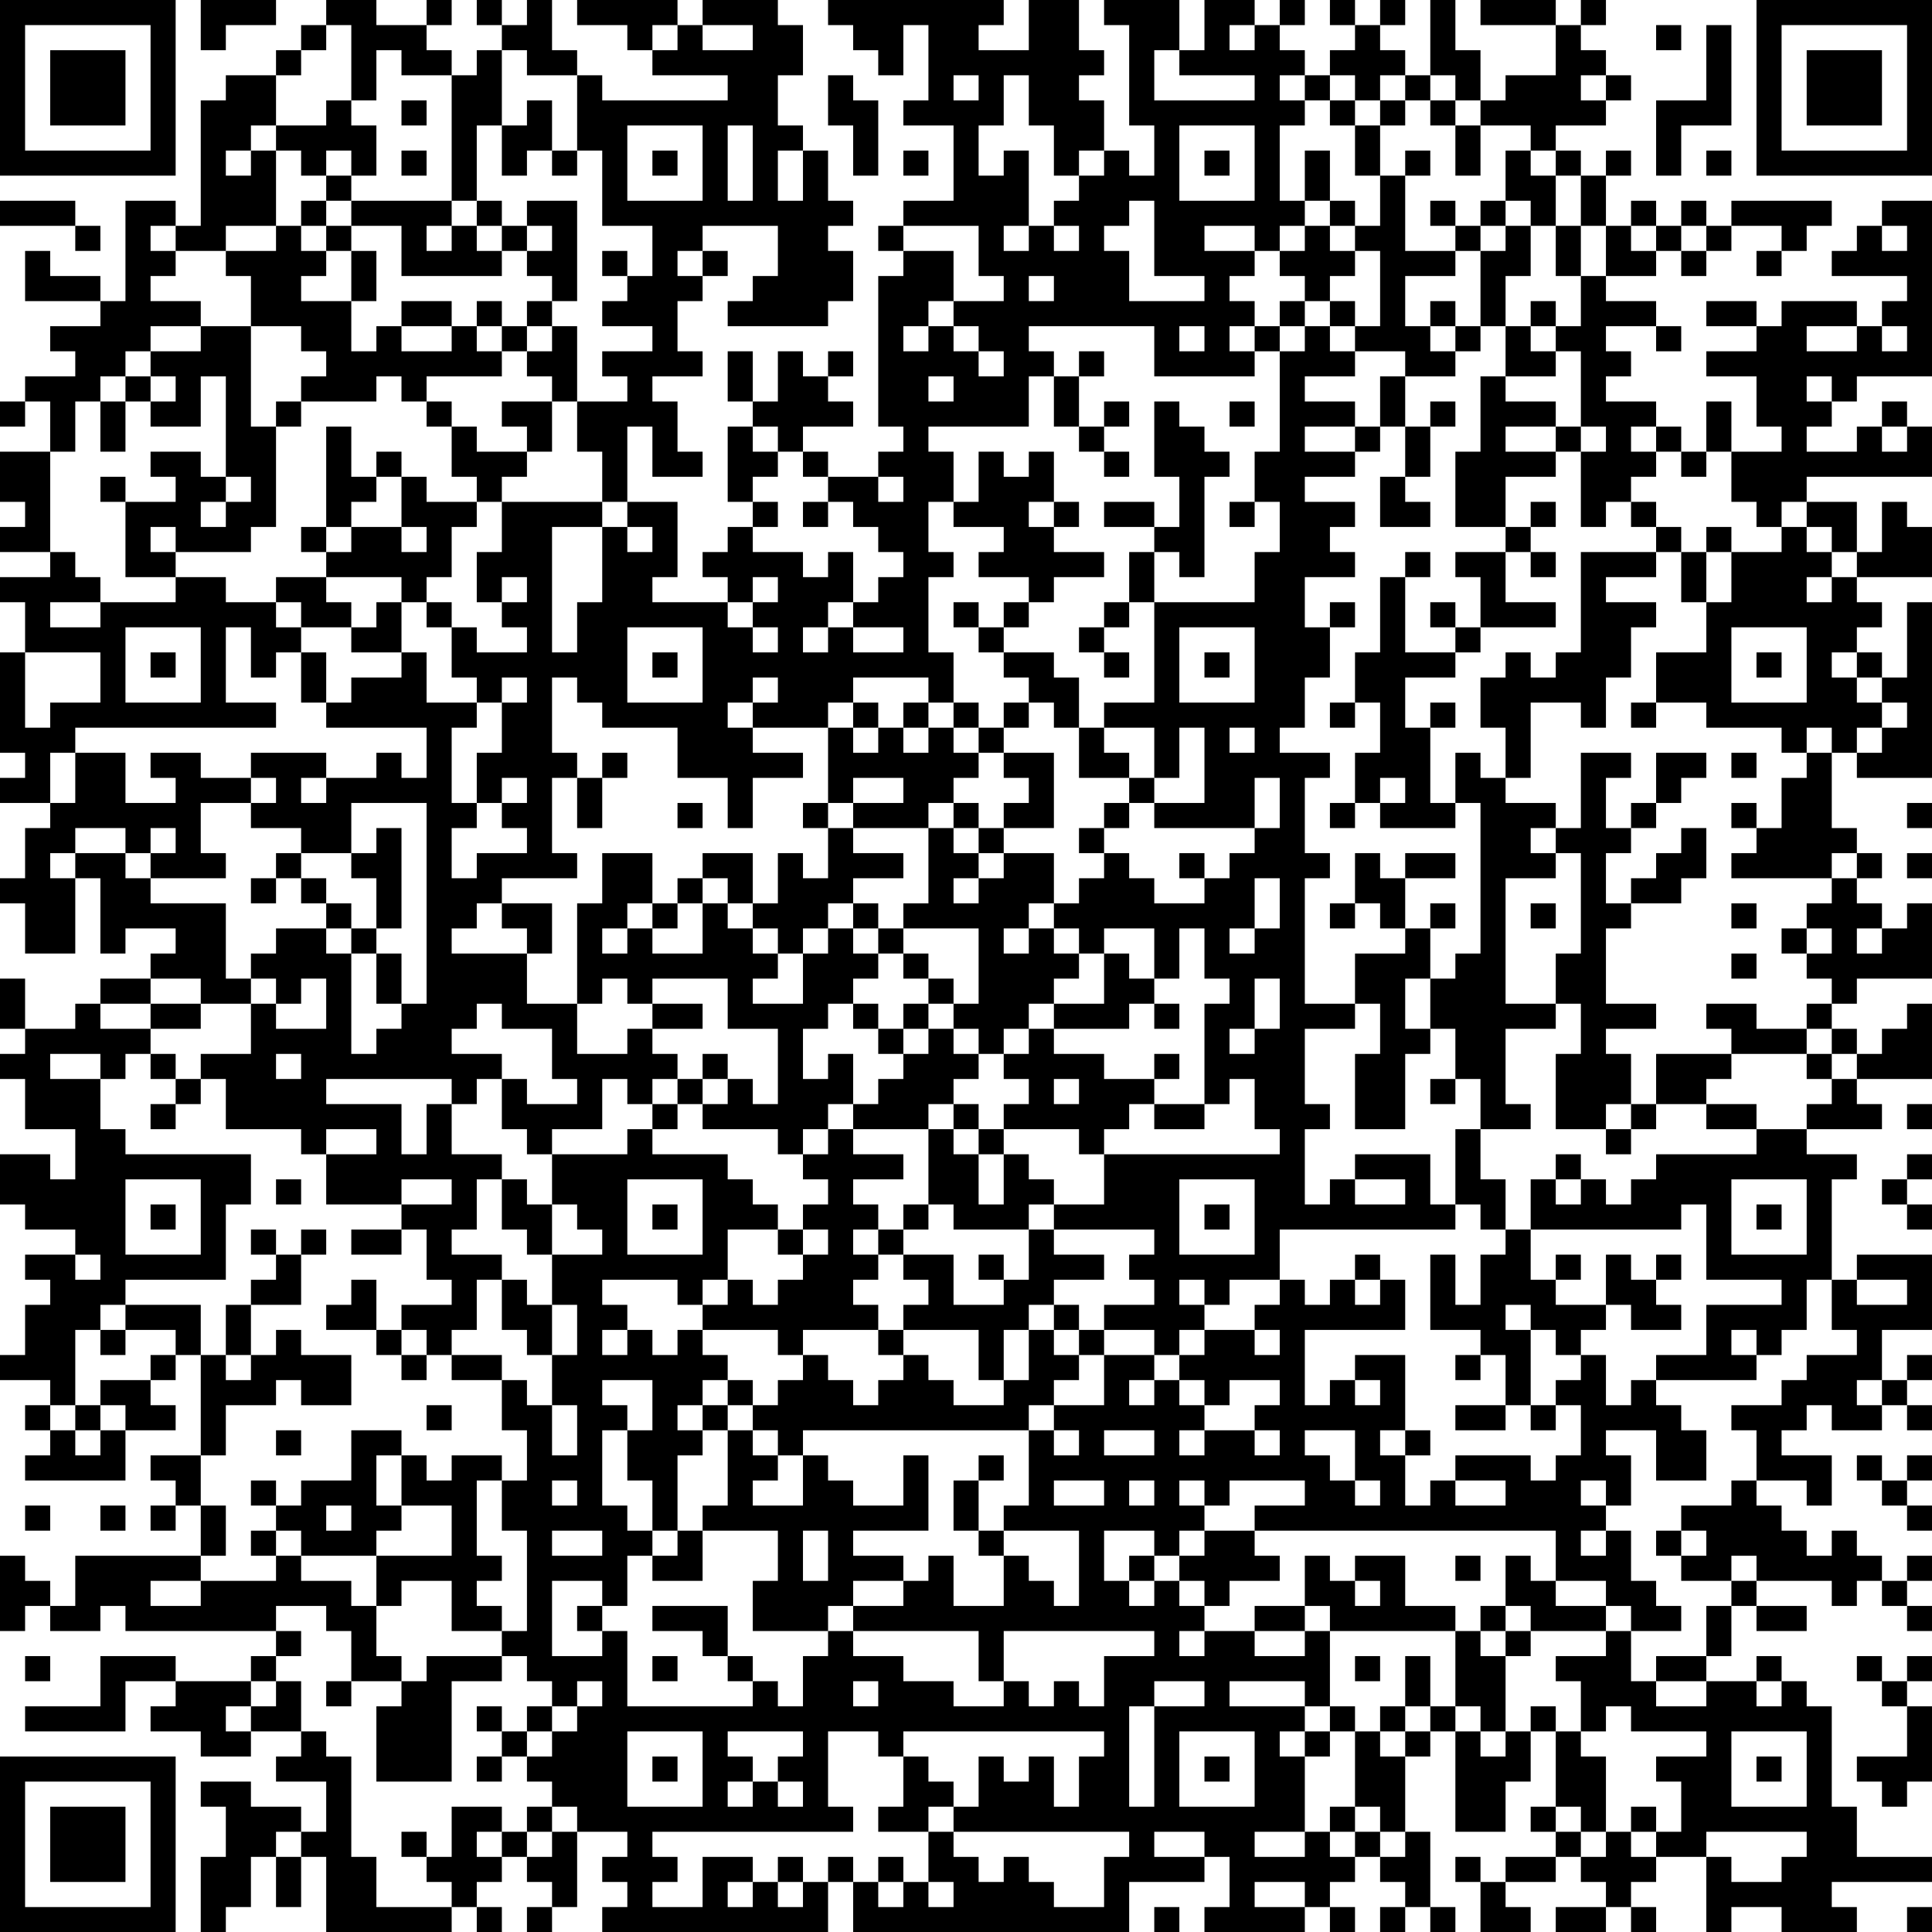 <?xml version="1.0" encoding="UTF-8"?>
<svg xmlns="http://www.w3.org/2000/svg" version="1.1" width="250" height="250" viewBox="0 0 250 250"><rect x="0" y="0" width="250" height="250" fill="#ffffff"/><g transform="scale(3.247)"><g transform="translate(0,0)"><path fill-rule="evenodd" d="M8 0L8 2L9 2L9 1L11 1L11 0ZM13 0L13 1L12 1L12 2L11 2L11 3L9 3L9 4L8 4L8 9L7 9L7 8L5 8L5 12L4 12L4 11L2 11L2 10L1 10L1 12L4 12L4 13L2 13L2 14L3 14L3 15L1 15L1 16L0 16L0 17L1 17L1 16L2 16L2 18L0 18L0 20L1 20L1 21L0 21L0 22L2 22L2 23L0 23L0 24L1 24L1 26L0 26L0 30L1 30L1 31L0 31L0 32L2 32L2 33L1 33L1 35L0 35L0 36L1 36L1 38L3 38L3 35L4 35L4 38L5 38L5 37L7 37L7 38L6 38L6 39L4 39L4 40L3 40L3 41L1 41L1 39L0 39L0 41L1 41L1 42L0 42L0 43L1 43L1 45L3 45L3 47L2 47L2 46L0 46L0 48L1 48L1 49L3 49L3 50L1 50L1 51L2 51L2 52L1 52L1 54L0 54L0 55L2 55L2 56L1 56L1 57L2 57L2 58L1 58L1 59L5 59L5 57L7 57L7 56L6 56L6 55L7 55L7 54L8 54L8 58L6 58L6 59L7 59L7 60L6 60L6 61L7 61L7 60L8 60L8 62L3 62L3 64L2 64L2 63L1 63L1 62L0 62L0 65L1 65L1 64L2 64L2 65L4 65L4 64L5 64L5 65L11 65L11 66L10 66L10 67L7 67L7 66L4 66L4 68L1 68L1 69L5 69L5 67L7 67L7 68L6 68L6 69L8 69L8 70L10 70L10 69L12 69L12 70L11 70L11 71L13 71L13 73L12 73L12 72L10 72L10 71L8 71L8 72L9 72L9 74L8 74L8 77L9 77L9 76L10 76L10 74L11 74L11 76L12 76L12 74L13 74L13 77L18 77L18 76L19 76L19 77L20 77L20 76L19 76L19 75L20 75L20 74L21 74L21 75L22 75L22 76L21 76L21 77L22 77L22 76L23 76L23 73L25 73L25 74L24 74L24 75L25 75L25 76L24 76L24 77L33 77L33 75L34 75L34 77L45 77L45 75L48 75L48 74L49 74L49 76L48 76L48 77L52 77L52 76L53 76L53 77L54 77L54 76L53 76L53 75L54 75L54 74L55 74L55 75L56 75L56 76L55 76L55 77L56 77L56 76L57 76L57 77L58 77L58 76L57 76L57 73L56 73L56 70L57 70L57 69L58 69L58 73L60 73L60 71L61 71L61 69L62 69L62 72L61 72L61 73L62 73L62 74L60 74L60 75L59 75L59 74L58 74L58 75L59 75L59 77L61 77L61 76L60 76L60 75L62 75L62 74L63 74L63 75L64 75L64 76L62 76L62 77L64 77L64 76L65 76L65 77L66 77L66 76L65 76L65 75L66 75L66 74L68 74L68 77L69 77L69 76L71 76L71 77L74 77L74 76L73 76L73 75L77 75L77 74L74 74L74 72L73 72L73 68L72 68L72 67L71 67L71 66L70 66L70 67L68 67L68 66L69 66L69 64L70 64L70 65L72 65L72 64L70 64L70 63L73 63L73 64L74 64L74 63L75 63L75 64L76 64L76 65L77 65L77 64L76 64L76 63L77 63L77 62L76 62L76 63L75 63L75 62L74 62L74 61L73 61L73 62L72 62L72 61L71 61L71 60L70 60L70 59L72 59L72 60L73 60L73 58L71 58L71 57L72 57L72 56L73 56L73 57L75 57L75 56L76 56L76 57L77 57L77 56L76 56L76 55L77 55L77 54L76 54L76 55L75 55L75 53L77 53L77 50L74 50L74 51L73 51L73 47L74 47L74 46L72 46L72 45L75 45L75 44L74 44L74 43L77 43L77 40L76 40L76 41L75 41L75 42L74 42L74 41L73 41L73 40L74 40L74 39L77 39L77 36L76 36L76 37L75 37L75 36L74 36L74 35L75 35L75 34L74 34L74 33L73 33L73 30L74 30L74 31L77 31L77 24L76 24L76 27L75 27L75 26L74 26L74 25L75 25L75 24L74 24L74 23L77 23L77 21L76 21L76 20L75 20L75 22L74 22L74 20L72 20L72 19L77 19L77 17L76 17L76 16L75 16L75 17L74 17L74 18L72 18L72 17L73 17L73 16L74 16L74 15L77 15L77 8L75 8L75 9L74 9L74 10L73 10L73 11L76 11L76 12L75 12L75 13L74 13L74 12L71 12L71 13L70 13L70 12L68 12L68 13L70 13L70 14L68 14L68 15L70 15L70 17L71 17L71 18L69 18L69 16L68 16L68 18L67 18L67 17L66 17L66 16L64 16L64 15L65 15L65 14L64 14L64 13L66 13L66 14L67 14L67 13L66 13L66 12L64 12L64 11L66 11L66 10L67 10L67 11L68 11L68 10L69 10L69 9L71 9L71 10L70 10L70 11L71 11L71 10L72 10L72 9L73 9L73 8L69 8L69 9L68 9L68 8L67 8L67 9L66 9L66 8L65 8L65 9L64 9L64 7L65 7L65 6L64 6L64 7L63 7L63 6L62 6L62 5L64 5L64 4L65 4L65 3L64 3L64 2L63 2L63 1L64 1L64 0L63 0L63 1L62 1L62 0L59 0L59 1L62 1L62 3L60 3L60 4L59 4L59 2L58 2L58 0L57 0L57 3L56 3L56 2L55 2L55 1L56 1L56 0L55 0L55 1L54 1L54 0L53 0L53 1L54 1L54 2L53 2L53 3L52 3L52 2L51 2L51 1L52 1L52 0L51 0L51 1L50 1L50 0L48 0L48 2L47 2L47 0L44 0L44 1L45 1L45 5L46 5L46 7L45 7L45 6L44 6L44 4L43 4L43 3L44 3L44 2L43 2L43 0L41 0L41 2L39 2L39 1L40 1L40 0L33 0L33 1L34 1L34 2L35 2L35 3L36 3L36 1L37 1L37 4L36 4L36 5L38 5L38 8L36 8L36 9L35 9L35 10L36 10L36 11L35 11L35 17L36 17L36 18L35 18L35 19L33 19L33 18L32 18L32 17L34 17L34 16L33 16L33 15L34 15L34 14L33 14L33 15L32 15L32 14L31 14L31 16L30 16L30 14L29 14L29 16L30 16L30 17L29 17L29 20L30 20L30 21L29 21L29 22L28 22L28 23L29 23L29 24L26 24L26 23L27 23L27 20L25 20L25 17L26 17L26 19L28 19L28 18L27 18L27 16L26 16L26 15L28 15L28 14L27 14L27 12L28 12L28 11L29 11L29 10L28 10L28 9L31 9L31 11L30 11L30 12L29 12L29 13L33 13L33 12L34 12L34 10L33 10L33 9L34 9L34 8L33 8L33 6L32 6L32 5L31 5L31 3L32 3L32 1L31 1L31 0L28 0L28 1L27 1L27 0L23 0L23 1L25 1L25 2L26 2L26 3L29 3L29 4L24 4L24 3L23 3L23 2L22 2L22 0L21 0L21 1L20 1L20 0L19 0L19 1L20 1L20 2L19 2L19 3L18 3L18 2L17 2L17 1L18 1L18 0L17 0L17 1L15 1L15 0ZM13 1L13 2L12 2L12 3L11 3L11 5L10 5L10 6L9 6L9 7L10 7L10 6L11 6L11 9L9 9L9 10L7 10L7 9L6 9L6 10L7 10L7 11L6 11L6 12L8 12L8 13L6 13L6 14L5 14L5 15L4 15L4 16L3 16L3 18L2 18L2 22L3 22L3 23L4 23L4 24L2 24L2 25L4 25L4 24L7 24L7 23L9 23L9 24L11 24L11 25L12 25L12 26L11 26L11 27L10 27L10 25L9 25L9 28L11 28L11 29L3 29L3 30L2 30L2 32L3 32L3 30L5 30L5 32L7 32L7 31L6 31L6 30L8 30L8 31L10 31L10 32L8 32L8 34L9 34L9 35L6 35L6 34L7 34L7 33L6 33L6 34L5 34L5 33L3 33L3 34L2 34L2 35L3 35L3 34L5 34L5 35L6 35L6 36L9 36L9 39L10 39L10 40L8 40L8 39L6 39L6 40L4 40L4 41L6 41L6 42L5 42L5 43L4 43L4 42L2 42L2 43L4 43L4 45L5 45L5 46L10 46L10 48L9 48L9 51L5 51L5 52L4 52L4 53L3 53L3 56L2 56L2 57L3 57L3 58L4 58L4 57L5 57L5 56L4 56L4 55L6 55L6 54L7 54L7 53L5 53L5 52L8 52L8 54L9 54L9 55L10 55L10 54L11 54L11 53L12 53L12 54L14 54L14 56L12 56L12 55L11 55L11 56L9 56L9 58L8 58L8 60L9 60L9 62L8 62L8 63L6 63L6 64L8 64L8 63L11 63L11 62L12 62L12 63L14 63L14 64L15 64L15 66L16 66L16 67L14 67L14 65L13 65L13 64L11 64L11 65L12 65L12 66L11 66L11 67L10 67L10 68L9 68L9 69L10 69L10 68L11 68L11 67L12 67L12 69L13 69L13 70L14 70L14 74L15 74L15 76L18 76L18 75L17 75L17 74L18 74L18 72L20 72L20 73L19 73L19 74L20 74L20 73L21 73L21 74L22 74L22 73L23 73L23 72L22 72L22 71L21 71L21 70L22 70L22 69L23 69L23 68L24 68L24 67L23 67L23 68L22 68L22 67L21 67L21 66L20 66L20 65L21 65L21 61L20 61L20 59L21 59L21 57L20 57L20 55L21 55L21 56L22 56L22 58L23 58L23 56L22 56L22 54L23 54L23 52L22 52L22 50L24 50L24 49L23 49L23 48L22 48L22 46L25 46L25 45L26 45L26 46L29 46L29 47L30 47L30 48L31 48L31 49L29 49L29 51L28 51L28 52L27 52L27 51L24 51L24 52L25 52L25 53L24 53L24 54L25 54L25 53L26 53L26 54L27 54L27 53L28 53L28 54L29 54L29 55L28 55L28 56L27 56L27 57L28 57L28 58L27 58L27 61L26 61L26 59L25 59L25 57L26 57L26 55L24 55L24 56L25 56L25 57L24 57L24 60L25 60L25 61L26 61L26 62L25 62L25 64L24 64L24 63L22 63L22 66L24 66L24 65L25 65L25 68L30 68L30 67L31 67L31 68L32 68L32 66L33 66L33 65L34 65L34 66L36 66L36 67L38 67L38 68L40 68L40 67L41 67L41 68L42 68L42 67L43 67L43 68L44 68L44 66L46 66L46 65L40 65L40 67L39 67L39 65L34 65L34 64L36 64L36 63L37 63L37 62L38 62L38 64L40 64L40 62L41 62L41 63L42 63L42 64L43 64L43 61L40 61L40 60L41 60L41 57L42 57L42 58L43 58L43 57L42 57L42 56L44 56L44 54L46 54L46 55L45 55L45 56L46 56L46 55L47 55L47 56L48 56L48 57L47 57L47 58L48 58L48 57L50 57L50 58L51 58L51 57L50 57L50 56L51 56L51 55L49 55L49 56L48 56L48 55L47 55L47 54L48 54L48 53L50 53L50 54L51 54L51 53L50 53L50 52L51 52L51 51L52 51L52 52L53 52L53 51L54 51L54 52L55 52L55 51L56 51L56 53L52 53L52 56L53 56L53 55L54 55L54 56L55 56L55 55L54 55L54 54L56 54L56 57L55 57L55 58L56 58L56 60L57 60L57 59L58 59L58 60L60 60L60 59L58 59L58 58L61 58L61 59L62 59L62 58L63 58L63 56L62 56L62 55L63 55L63 54L64 54L64 56L65 56L65 55L66 55L66 56L67 56L67 57L68 57L68 59L66 59L66 57L64 57L64 58L65 58L65 60L64 60L64 59L63 59L63 60L64 60L64 61L63 61L63 62L64 62L64 61L65 61L65 63L66 63L66 64L67 64L67 65L65 65L65 64L64 64L64 63L62 63L62 61L50 61L50 60L52 60L52 59L49 59L49 60L48 60L48 59L47 59L47 60L48 60L48 61L47 61L47 62L46 62L46 61L44 61L44 63L45 63L45 64L46 64L46 63L47 63L47 64L48 64L48 65L47 65L47 66L48 66L48 65L50 65L50 66L52 66L52 65L53 65L53 68L52 68L52 67L49 67L49 68L52 68L52 69L51 69L51 70L52 70L52 73L50 73L50 74L52 74L52 73L53 73L53 74L54 74L54 73L55 73L55 74L56 74L56 73L55 73L55 72L54 72L54 69L55 69L55 70L56 70L56 69L57 69L57 68L58 68L58 69L59 69L59 70L60 70L60 69L61 69L61 68L62 68L62 69L63 69L63 70L64 70L64 73L63 73L63 72L62 72L62 73L63 73L63 74L64 74L64 73L65 73L65 74L66 74L66 73L67 73L67 71L66 71L66 70L68 70L68 69L65 69L65 68L64 68L64 69L63 69L63 67L62 67L62 66L64 66L64 65L65 65L65 67L66 67L66 68L68 68L68 67L66 67L66 66L68 66L68 64L69 64L69 63L70 63L70 62L69 62L69 63L67 63L67 62L68 62L68 61L67 61L67 60L69 60L69 59L70 59L70 57L69 57L69 56L71 56L71 55L72 55L72 54L74 54L74 53L73 53L73 51L72 51L72 53L71 53L71 54L70 54L70 53L69 53L69 54L70 54L70 55L66 55L66 54L68 54L68 52L71 52L71 51L68 51L68 48L67 48L67 49L61 49L61 47L62 47L62 48L63 48L63 47L64 47L64 48L65 48L65 47L66 47L66 46L70 46L70 45L72 45L72 44L73 44L73 43L74 43L74 42L73 42L73 41L72 41L72 40L73 40L73 39L72 39L72 38L73 38L73 37L72 37L72 36L73 36L73 35L74 35L74 34L73 34L73 35L69 35L69 34L70 34L70 33L71 33L71 31L72 31L72 30L73 30L73 29L72 29L72 30L71 30L71 29L68 29L68 28L66 28L66 26L68 26L68 24L69 24L69 22L71 22L71 21L72 21L72 22L73 22L73 23L72 23L72 24L73 24L73 23L74 23L74 22L73 22L73 21L72 21L72 20L71 20L71 21L70 21L70 20L69 20L69 18L68 18L68 19L67 19L67 18L66 18L66 17L65 17L65 18L66 18L66 19L65 19L65 20L64 20L64 21L63 21L63 18L64 18L64 17L63 17L63 14L62 14L62 13L63 13L63 11L64 11L64 9L63 9L63 7L62 7L62 6L61 6L61 5L59 5L59 4L58 4L58 3L57 3L57 4L56 4L56 3L55 3L55 4L54 4L54 3L53 3L53 4L52 4L52 3L51 3L51 4L52 4L52 5L51 5L51 8L52 8L52 9L51 9L51 10L50 10L50 9L48 9L48 10L50 10L50 11L49 11L49 12L50 12L50 13L49 13L49 14L50 14L50 15L46 15L46 13L41 13L41 14L42 14L42 15L41 15L41 17L37 17L37 18L38 18L38 20L37 20L37 22L38 22L38 23L37 23L37 26L38 26L38 28L37 28L37 27L34 27L34 28L33 28L33 29L30 29L30 28L31 28L31 27L30 27L30 28L29 28L29 29L30 29L30 30L32 30L32 31L30 31L30 33L29 33L29 31L27 31L27 29L24 29L24 28L23 28L23 27L22 27L22 30L23 30L23 31L22 31L22 34L23 34L23 35L20 35L20 36L19 36L19 37L18 37L18 38L21 38L21 40L23 40L23 42L25 42L25 41L26 41L26 42L27 42L27 43L26 43L26 44L25 44L25 43L24 43L24 45L22 45L22 46L21 46L21 45L20 45L20 43L21 43L21 44L23 44L23 43L22 43L22 41L20 41L20 40L19 40L19 41L18 41L18 42L20 42L20 43L19 43L19 44L18 44L18 43L13 43L13 44L16 44L16 46L17 46L17 44L18 44L18 46L20 46L20 47L19 47L19 49L18 49L18 50L20 50L20 51L19 51L19 53L18 53L18 54L17 54L17 53L16 53L16 52L18 52L18 51L17 51L17 49L16 49L16 48L18 48L18 47L16 47L16 48L13 48L13 46L15 46L15 45L13 45L13 46L12 46L12 45L9 45L9 43L8 43L8 42L10 42L10 40L11 40L11 41L13 41L13 39L12 39L12 40L11 40L11 39L10 39L10 38L11 38L11 37L13 37L13 38L14 38L14 42L15 42L15 41L16 41L16 40L17 40L17 32L14 32L14 34L12 34L12 33L10 33L10 32L11 32L11 31L10 31L10 30L13 30L13 31L12 31L12 32L13 32L13 31L15 31L15 30L16 30L16 31L17 31L17 29L13 29L13 28L14 28L14 27L16 27L16 26L17 26L17 28L19 28L19 29L18 29L18 32L19 32L19 33L18 33L18 35L19 35L19 34L21 34L21 33L20 33L20 32L21 32L21 31L20 31L20 32L19 32L19 30L20 30L20 28L21 28L21 27L20 27L20 28L19 28L19 27L18 27L18 25L19 25L19 26L21 26L21 25L20 25L20 24L21 24L21 23L20 23L20 24L19 24L19 22L20 22L20 20L24 20L24 21L22 21L22 26L23 26L23 24L24 24L24 21L25 21L25 22L26 22L26 21L25 21L25 20L24 20L24 18L23 18L23 16L25 16L25 15L24 15L24 14L26 14L26 13L24 13L24 12L25 12L25 11L26 11L26 9L24 9L24 6L23 6L23 3L21 3L21 2L20 2L20 5L19 5L19 8L18 8L18 3L16 3L16 2L15 2L15 4L14 4L14 1ZM26 1L26 2L27 2L27 1ZM28 1L28 2L30 2L30 1ZM49 1L49 2L50 2L50 1ZM66 1L66 2L67 2L67 1ZM68 1L68 4L66 4L66 7L67 7L67 5L69 5L69 1ZM46 2L46 4L50 4L50 3L47 3L47 2ZM33 3L33 5L34 5L34 7L35 7L35 4L34 4L34 3ZM38 3L38 4L39 4L39 3ZM40 3L40 5L39 5L39 7L40 7L40 6L41 6L41 9L40 9L40 10L41 10L41 9L42 9L42 10L43 10L43 9L42 9L42 8L43 8L43 7L44 7L44 6L43 6L43 7L42 7L42 5L41 5L41 3ZM63 3L63 4L64 4L64 3ZM13 4L13 5L11 5L11 6L12 6L12 7L13 7L13 8L12 8L12 9L11 9L11 10L9 10L9 11L10 11L10 13L8 13L8 14L6 14L6 15L5 15L5 16L4 16L4 18L5 18L5 16L6 16L6 17L8 17L8 15L9 15L9 19L8 19L8 18L6 18L6 19L7 19L7 20L5 20L5 19L4 19L4 20L5 20L5 23L7 23L7 22L10 22L10 21L11 21L11 17L12 17L12 16L15 16L15 15L16 15L16 16L17 16L17 17L18 17L18 19L19 19L19 20L17 20L17 19L16 19L16 18L15 18L15 19L14 19L14 17L13 17L13 21L12 21L12 22L13 22L13 23L11 23L11 24L12 24L12 25L14 25L14 26L16 26L16 24L17 24L17 25L18 25L18 24L17 24L17 23L18 23L18 21L19 21L19 20L20 20L20 19L21 19L21 18L22 18L22 16L23 16L23 13L22 13L22 12L23 12L23 8L21 8L21 9L20 9L20 8L19 8L19 9L18 9L18 8L14 8L14 7L15 7L15 5L14 5L14 4ZM16 4L16 5L17 5L17 4ZM21 4L21 5L20 5L20 7L21 7L21 6L22 6L22 7L23 7L23 6L22 6L22 4ZM53 4L53 5L54 5L54 7L55 7L55 9L54 9L54 8L53 8L53 6L52 6L52 8L53 8L53 9L52 9L52 10L51 10L51 11L52 11L52 12L51 12L51 13L50 13L50 14L51 14L51 18L50 18L50 20L49 20L49 21L50 21L50 20L51 20L51 22L50 22L50 24L46 24L46 22L47 22L47 23L48 23L48 19L49 19L49 18L48 18L48 17L47 17L47 16L46 16L46 19L47 19L47 21L46 21L46 20L44 20L44 21L46 21L46 22L45 22L45 24L44 24L44 25L43 25L43 26L44 26L44 27L45 27L45 26L44 26L44 25L45 25L45 24L46 24L46 28L44 28L44 29L43 29L43 27L42 27L42 26L40 26L40 25L41 25L41 24L42 24L42 23L44 23L44 22L42 22L42 21L43 21L43 20L42 20L42 18L41 18L41 19L40 19L40 18L39 18L39 20L38 20L38 21L40 21L40 22L39 22L39 23L41 23L41 24L40 24L40 25L39 25L39 24L38 24L38 25L39 25L39 26L40 26L40 27L41 27L41 28L40 28L40 29L39 29L39 28L38 28L38 29L37 29L37 28L36 28L36 29L35 29L35 28L34 28L34 29L33 29L33 32L32 32L32 33L33 33L33 35L32 35L32 34L31 34L31 36L30 36L30 34L28 34L28 35L27 35L27 36L26 36L26 34L24 34L24 36L23 36L23 40L24 40L24 39L25 39L25 40L26 40L26 41L28 41L28 40L26 40L26 39L29 39L29 41L31 41L31 44L30 44L30 43L29 43L29 42L28 42L28 43L27 43L27 44L26 44L26 45L27 45L27 44L28 44L28 45L31 45L31 46L32 46L32 47L33 47L33 48L32 48L32 49L31 49L31 50L32 50L32 51L31 51L31 52L30 52L30 51L29 51L29 52L28 52L28 53L31 53L31 54L32 54L32 55L31 55L31 56L30 56L30 55L29 55L29 56L28 56L28 57L29 57L29 60L28 60L28 61L27 61L27 62L26 62L26 63L28 63L28 61L31 61L31 63L30 63L30 65L33 65L33 64L34 64L34 63L36 63L36 62L34 62L34 61L37 61L37 58L36 58L36 60L34 60L34 59L33 59L33 58L32 58L32 57L41 57L41 56L42 56L42 55L43 55L43 54L44 54L44 53L46 53L46 54L47 54L47 53L48 53L48 52L49 52L49 51L51 51L51 49L58 49L58 48L59 48L59 49L60 49L60 50L59 50L59 52L58 52L58 50L57 50L57 53L59 53L59 54L58 54L58 55L59 55L59 54L60 54L60 56L58 56L58 57L60 57L60 56L61 56L61 57L62 57L62 56L61 56L61 53L62 53L62 54L63 54L63 53L64 53L64 52L65 52L65 53L67 53L67 52L66 52L66 51L67 51L67 50L66 50L66 51L65 51L65 50L64 50L64 52L62 52L62 51L63 51L63 50L62 50L62 51L61 51L61 49L60 49L60 47L59 47L59 45L61 45L61 44L60 44L60 41L62 41L62 40L63 40L63 42L62 42L62 45L64 45L64 46L65 46L65 45L66 45L66 44L68 44L68 45L70 45L70 44L68 44L68 43L69 43L69 42L72 42L72 43L73 43L73 42L72 42L72 41L70 41L70 40L68 40L68 41L69 41L69 42L66 42L66 44L65 44L65 42L64 42L64 41L66 41L66 40L64 40L64 37L65 37L65 36L67 36L67 35L68 35L68 33L67 33L67 34L66 34L66 35L65 35L65 36L64 36L64 34L65 34L65 33L66 33L66 32L67 32L67 31L68 31L68 30L66 30L66 32L65 32L65 33L64 33L64 31L65 31L65 30L63 30L63 33L62 33L62 32L60 32L60 31L61 31L61 28L63 28L63 29L64 29L64 27L65 27L65 25L66 25L66 24L64 24L64 23L66 23L66 22L67 22L67 24L68 24L68 22L69 22L69 21L68 21L68 22L67 22L67 21L66 21L66 20L65 20L65 21L66 21L66 22L63 22L63 26L62 26L62 27L61 27L61 26L60 26L60 27L59 27L59 29L60 29L60 31L59 31L59 30L58 30L58 32L57 32L57 29L58 29L58 28L57 28L57 29L56 29L56 27L58 27L58 26L59 26L59 25L62 25L62 24L60 24L60 22L61 22L61 23L62 23L62 22L61 22L61 21L62 21L62 20L61 20L61 21L60 21L60 19L62 19L62 18L63 18L63 17L62 17L62 16L60 16L60 15L62 15L62 14L61 14L61 13L62 13L62 12L61 12L61 13L60 13L60 11L61 11L61 9L62 9L62 11L63 11L63 9L62 9L62 7L61 7L61 6L60 6L60 8L59 8L59 9L58 9L58 8L57 8L57 9L58 9L58 10L56 10L56 7L57 7L57 6L56 6L56 7L55 7L55 5L56 5L56 4L55 4L55 5L54 5L54 4ZM57 4L57 5L58 5L58 7L59 7L59 5L58 5L58 4ZM25 5L25 8L28 8L28 5ZM29 5L29 8L30 8L30 5ZM47 5L47 8L50 8L50 5ZM13 6L13 7L14 7L14 6ZM16 6L16 7L17 7L17 6ZM26 6L26 7L27 7L27 6ZM31 6L31 8L32 8L32 6ZM36 6L36 7L37 7L37 6ZM48 6L48 7L49 7L49 6ZM68 6L68 7L69 7L69 6ZM0 8L0 9L3 9L3 10L4 10L4 9L3 9L3 8ZM13 8L13 9L12 9L12 10L13 10L13 11L12 11L12 12L14 12L14 14L15 14L15 13L16 13L16 14L18 14L18 13L19 13L19 14L20 14L20 15L17 15L17 16L18 16L18 17L19 17L19 18L21 18L21 17L20 17L20 16L22 16L22 15L21 15L21 14L22 14L22 13L21 13L21 12L22 12L22 11L21 11L21 10L22 10L22 9L21 9L21 10L20 10L20 9L19 9L19 10L20 10L20 11L16 11L16 9L14 9L14 8ZM45 8L45 9L44 9L44 10L45 10L45 12L48 12L48 11L46 11L46 8ZM60 8L60 9L59 9L59 10L58 10L58 11L56 11L56 13L57 13L57 14L58 14L58 15L56 15L56 14L54 14L54 13L55 13L55 10L54 10L54 9L53 9L53 10L54 10L54 11L53 11L53 12L52 12L52 13L51 13L51 14L52 14L52 13L53 13L53 14L54 14L54 15L52 15L52 16L54 16L54 17L52 17L52 18L54 18L54 19L52 19L52 20L54 20L54 21L53 21L53 22L54 22L54 23L52 23L52 25L53 25L53 27L52 27L52 29L51 29L51 30L53 30L53 31L52 31L52 34L53 34L53 35L52 35L52 40L54 40L54 41L52 41L52 44L53 44L53 45L52 45L52 48L53 48L53 47L54 47L54 48L56 48L56 47L54 47L54 46L57 46L57 48L58 48L58 45L59 45L59 43L58 43L58 41L57 41L57 39L58 39L58 38L59 38L59 32L58 32L58 33L55 33L55 32L56 32L56 31L55 31L55 32L54 32L54 30L55 30L55 28L54 28L54 26L55 26L55 23L56 23L56 26L58 26L58 25L59 25L59 23L58 23L58 22L60 22L60 21L58 21L58 18L59 18L59 15L60 15L60 13L59 13L59 10L60 10L60 9L61 9L61 8ZM13 9L13 10L14 10L14 12L15 12L15 10L14 10L14 9ZM17 9L17 10L18 10L18 9ZM36 9L36 10L38 10L38 12L37 12L37 13L36 13L36 14L37 14L37 13L38 13L38 14L39 14L39 15L40 15L40 14L39 14L39 13L38 13L38 12L40 12L40 11L39 11L39 9ZM65 9L65 10L66 10L66 9ZM67 9L67 10L68 10L68 9ZM75 9L75 10L76 10L76 9ZM24 10L24 11L25 11L25 10ZM27 10L27 11L28 11L28 10ZM41 11L41 12L42 12L42 11ZM16 12L16 13L18 13L18 12ZM19 12L19 13L20 13L20 14L21 14L21 13L20 13L20 12ZM53 12L53 13L54 13L54 12ZM57 12L57 13L58 13L58 14L59 14L59 13L58 13L58 12ZM10 13L10 17L11 17L11 16L12 16L12 15L13 15L13 14L12 14L12 13ZM47 13L47 14L48 14L48 13ZM72 13L72 14L74 14L74 13ZM75 13L75 14L76 14L76 13ZM43 14L43 15L42 15L42 17L43 17L43 18L44 18L44 19L45 19L45 18L44 18L44 17L45 17L45 16L44 16L44 17L43 17L43 15L44 15L44 14ZM6 15L6 16L7 16L7 15ZM37 15L37 16L38 16L38 15ZM55 15L55 17L54 17L54 18L55 18L55 17L56 17L56 19L55 19L55 21L57 21L57 20L56 20L56 19L57 19L57 17L58 17L58 16L57 16L57 17L56 17L56 15ZM72 15L72 16L73 16L73 15ZM49 16L49 17L50 17L50 16ZM30 17L30 18L31 18L31 19L30 19L30 20L31 20L31 21L30 21L30 22L32 22L32 23L33 23L33 22L34 22L34 24L33 24L33 25L32 25L32 26L33 26L33 25L34 25L34 26L36 26L36 25L34 25L34 24L35 24L35 23L36 23L36 22L35 22L35 21L34 21L34 20L33 20L33 19L32 19L32 18L31 18L31 17ZM60 17L60 18L62 18L62 17ZM75 17L75 18L76 18L76 17ZM9 19L9 20L8 20L8 21L9 21L9 20L10 20L10 19ZM15 19L15 20L14 20L14 21L13 21L13 22L14 22L14 21L16 21L16 22L17 22L17 21L16 21L16 19ZM35 19L35 20L36 20L36 19ZM32 20L32 21L33 21L33 20ZM41 20L41 21L42 21L42 20ZM6 21L6 22L7 22L7 21ZM56 22L56 23L57 23L57 22ZM13 23L13 24L14 24L14 25L15 25L15 24L16 24L16 23ZM30 23L30 24L29 24L29 25L30 25L30 26L31 26L31 25L30 25L30 24L31 24L31 23ZM53 24L53 25L54 25L54 24ZM57 24L57 25L58 25L58 24ZM5 25L5 28L8 28L8 25ZM25 25L25 28L28 28L28 25ZM47 25L47 28L50 28L50 25ZM69 25L69 28L72 28L72 25ZM1 26L1 29L2 29L2 28L4 28L4 26ZM6 26L6 27L7 27L7 26ZM12 26L12 28L13 28L13 26ZM26 26L26 27L27 27L27 26ZM48 26L48 27L49 27L49 26ZM70 26L70 27L71 27L71 26ZM73 26L73 27L74 27L74 28L75 28L75 29L74 29L74 30L75 30L75 29L76 29L76 28L75 28L75 27L74 27L74 26ZM41 28L41 29L40 29L40 30L39 30L39 29L38 29L38 30L39 30L39 31L38 31L38 32L37 32L37 33L34 33L34 32L36 32L36 31L34 31L34 32L33 32L33 33L34 33L34 34L36 34L36 35L34 35L34 36L33 36L33 37L32 37L32 38L31 38L31 37L30 37L30 36L29 36L29 35L28 35L28 36L27 36L27 37L26 37L26 36L25 36L25 37L24 37L24 38L25 38L25 37L26 37L26 38L28 38L28 36L29 36L29 37L30 37L30 38L31 38L31 39L30 39L30 40L32 40L32 38L33 38L33 37L34 37L34 38L35 38L35 39L34 39L34 40L33 40L33 41L32 41L32 43L33 43L33 42L34 42L34 44L33 44L33 45L32 45L32 46L33 46L33 45L34 45L34 46L36 46L36 47L34 47L34 48L35 48L35 49L34 49L34 50L35 50L35 51L34 51L34 52L35 52L35 53L32 53L32 54L33 54L33 55L34 55L34 56L35 56L35 55L36 55L36 54L37 54L37 55L38 55L38 56L40 56L40 55L41 55L41 53L42 53L42 54L43 54L43 53L44 53L44 52L46 52L46 51L45 51L45 50L46 50L46 49L42 49L42 48L44 48L44 46L51 46L51 45L50 45L50 43L49 43L49 44L48 44L48 40L49 40L49 39L48 39L48 37L47 37L47 39L46 39L46 37L44 37L44 38L43 38L43 37L42 37L42 36L43 36L43 35L44 35L44 34L45 34L45 35L46 35L46 36L48 36L48 35L49 35L49 34L50 34L50 33L51 33L51 31L50 31L50 33L46 33L46 32L48 32L48 29L47 29L47 31L46 31L46 29L44 29L44 30L45 30L45 31L43 31L43 29L42 29L42 28ZM53 28L53 29L54 29L54 28ZM65 28L65 29L66 29L66 28ZM34 29L34 30L35 30L35 29ZM36 29L36 30L37 30L37 29ZM49 29L49 30L50 30L50 29ZM24 30L24 31L23 31L23 33L24 33L24 31L25 31L25 30ZM40 30L40 31L41 31L41 32L40 32L40 33L39 33L39 32L38 32L38 33L37 33L37 36L36 36L36 37L35 37L35 36L34 36L34 37L35 37L35 38L36 38L36 39L37 39L37 40L36 40L36 41L35 41L35 40L34 40L34 41L35 41L35 42L36 42L36 43L35 43L35 44L34 44L34 45L37 45L37 48L36 48L36 49L35 49L35 50L36 50L36 51L37 51L37 52L36 52L36 53L35 53L35 54L36 54L36 53L39 53L39 55L40 55L40 53L41 53L41 52L42 52L42 53L43 53L43 52L42 52L42 51L44 51L44 50L42 50L42 49L41 49L41 48L42 48L42 47L41 47L41 46L40 46L40 45L43 45L43 46L44 46L44 45L45 45L45 44L46 44L46 45L48 45L48 44L46 44L46 43L47 43L47 42L46 42L46 43L44 43L44 42L42 42L42 41L45 41L45 40L46 40L46 41L47 41L47 40L46 40L46 39L45 39L45 38L44 38L44 40L42 40L42 39L43 39L43 38L42 38L42 37L41 37L41 36L42 36L42 34L40 34L40 33L42 33L42 30ZM69 30L69 31L70 31L70 30ZM45 31L45 32L44 32L44 33L43 33L43 34L44 34L44 33L45 33L45 32L46 32L46 31ZM27 32L27 33L28 33L28 32ZM53 32L53 33L54 33L54 32ZM69 32L69 33L70 33L70 32ZM76 32L76 33L77 33L77 32ZM15 33L15 34L14 34L14 35L15 35L15 37L14 37L14 36L13 36L13 35L12 35L12 34L11 34L11 35L10 35L10 36L11 36L11 35L12 35L12 36L13 36L13 37L14 37L14 38L15 38L15 40L16 40L16 38L15 38L15 37L16 37L16 33ZM38 33L38 34L39 34L39 35L38 35L38 36L39 36L39 35L40 35L40 34L39 34L39 33ZM61 33L61 34L62 34L62 35L60 35L60 40L62 40L62 38L63 38L63 34L62 34L62 33ZM47 34L47 35L48 35L48 34ZM54 34L54 36L53 36L53 37L54 37L54 36L55 36L55 37L56 37L56 38L54 38L54 40L55 40L55 42L54 42L54 45L56 45L56 42L57 42L57 41L56 41L56 39L57 39L57 37L58 37L58 36L57 36L57 37L56 37L56 35L58 35L58 34L56 34L56 35L55 35L55 34ZM76 34L76 35L77 35L77 34ZM50 35L50 37L49 37L49 38L50 38L50 37L51 37L51 35ZM20 36L20 37L21 37L21 38L22 38L22 36ZM61 36L61 37L62 37L62 36ZM69 36L69 37L70 37L70 36ZM36 37L36 38L37 38L37 39L38 39L38 40L37 40L37 41L36 41L36 42L37 42L37 41L38 41L38 42L39 42L39 43L38 43L38 44L37 44L37 45L38 45L38 46L39 46L39 48L40 48L40 46L39 46L39 45L40 45L40 44L41 44L41 43L40 43L40 42L41 42L41 41L42 41L42 40L41 40L41 41L40 41L40 42L39 42L39 41L38 41L38 40L39 40L39 37ZM40 37L40 38L41 38L41 37ZM71 37L71 38L72 38L72 37ZM74 37L74 38L75 38L75 37ZM69 38L69 39L70 39L70 38ZM50 39L50 41L49 41L49 42L50 42L50 41L51 41L51 39ZM6 40L6 41L8 41L8 40ZM6 42L6 43L7 43L7 44L6 44L6 45L7 45L7 44L8 44L8 43L7 43L7 42ZM11 42L11 43L12 43L12 42ZM28 43L28 44L29 44L29 43ZM42 43L42 44L43 44L43 43ZM57 43L57 44L58 44L58 43ZM38 44L38 45L39 45L39 44ZM64 44L64 45L65 45L65 44ZM76 44L76 45L77 45L77 44ZM62 46L62 47L63 47L63 46ZM76 46L76 47L75 47L75 48L76 48L76 49L77 49L77 48L76 48L76 47L77 47L77 46ZM5 47L5 50L8 50L8 47ZM11 47L11 48L12 48L12 47ZM20 47L20 49L21 49L21 50L22 50L22 48L21 48L21 47ZM25 47L25 50L28 50L28 47ZM47 47L47 50L50 50L50 47ZM69 47L69 50L72 50L72 47ZM6 48L6 49L7 49L7 48ZM26 48L26 49L27 49L27 48ZM37 48L37 49L36 49L36 50L38 50L38 52L40 52L40 51L41 51L41 49L38 49L38 48ZM48 48L48 49L49 49L49 48ZM70 48L70 49L71 49L71 48ZM10 49L10 50L11 50L11 51L10 51L10 52L9 52L9 54L10 54L10 52L12 52L12 50L13 50L13 49L12 49L12 50L11 50L11 49ZM14 49L14 50L16 50L16 49ZM32 49L32 50L33 50L33 49ZM3 50L3 51L4 51L4 50ZM39 50L39 51L40 51L40 50ZM54 50L54 51L55 51L55 50ZM14 51L14 52L13 52L13 53L15 53L15 54L16 54L16 55L17 55L17 54L16 54L16 53L15 53L15 51ZM20 51L20 53L21 53L21 54L22 54L22 52L21 52L21 51ZM47 51L47 52L48 52L48 51ZM74 51L74 52L76 52L76 51ZM60 52L60 53L61 53L61 52ZM4 53L4 54L5 54L5 53ZM18 54L18 55L20 55L20 54ZM74 55L74 56L75 56L75 55ZM3 56L3 57L4 57L4 56ZM17 56L17 57L18 57L18 56ZM29 56L29 57L30 57L30 58L31 58L31 59L30 59L30 60L32 60L32 58L31 58L31 57L30 57L30 56ZM11 57L11 58L12 58L12 57ZM14 57L14 59L12 59L12 60L11 60L11 59L10 59L10 60L11 60L11 61L10 61L10 62L11 62L11 61L12 61L12 62L15 62L15 64L16 64L16 63L18 63L18 65L20 65L20 64L19 64L19 63L20 63L20 62L19 62L19 59L20 59L20 58L18 58L18 59L17 59L17 58L16 58L16 57ZM44 57L44 58L46 58L46 57ZM52 57L52 58L53 58L53 59L54 59L54 60L55 60L55 59L54 59L54 57ZM56 57L56 58L57 58L57 57ZM15 58L15 60L16 60L16 61L15 61L15 62L18 62L18 60L16 60L16 58ZM39 58L39 59L38 59L38 61L39 61L39 62L40 62L40 61L39 61L39 59L40 59L40 58ZM74 58L74 59L75 59L75 60L76 60L76 61L77 61L77 60L76 60L76 59L77 59L77 58L76 58L76 59L75 59L75 58ZM22 59L22 60L23 60L23 59ZM42 59L42 60L44 60L44 59ZM45 59L45 60L46 60L46 59ZM1 60L1 61L2 61L2 60ZM4 60L4 61L5 61L5 60ZM13 60L13 61L14 61L14 60ZM22 61L22 62L24 62L24 61ZM32 61L32 63L33 63L33 61ZM48 61L48 62L47 62L47 63L48 63L48 64L49 64L49 63L51 63L51 62L50 62L50 61ZM66 61L66 62L67 62L67 61ZM45 62L45 63L46 63L46 62ZM52 62L52 64L50 64L50 65L52 65L52 64L53 64L53 65L58 65L58 68L59 68L59 69L60 69L60 66L61 66L61 65L64 65L64 64L62 64L62 63L61 63L61 62L60 62L60 64L59 64L59 65L58 65L58 64L56 64L56 62L54 62L54 63L53 63L53 62ZM58 62L58 63L59 63L59 62ZM54 63L54 64L55 64L55 63ZM23 64L23 65L24 65L24 64ZM26 64L26 65L28 65L28 66L29 66L29 67L30 67L30 66L29 66L29 64ZM60 64L60 65L59 65L59 66L60 66L60 65L61 65L61 64ZM1 66L1 67L2 67L2 66ZM17 66L17 67L16 67L16 68L15 68L15 71L18 71L18 67L20 67L20 66ZM26 66L26 67L27 67L27 66ZM54 66L54 67L55 67L55 66ZM56 66L56 68L55 68L55 69L56 69L56 68L57 68L57 66ZM74 66L74 67L75 67L75 68L76 68L76 70L74 70L74 71L75 71L75 72L76 72L76 71L77 71L77 68L76 68L76 67L77 67L77 66L76 66L76 67L75 67L75 66ZM13 67L13 68L14 68L14 67ZM34 67L34 68L35 68L35 67ZM46 67L46 68L45 68L45 72L46 72L46 68L48 68L48 67ZM70 67L70 68L71 68L71 67ZM19 68L19 69L20 69L20 70L19 70L19 71L20 71L20 70L21 70L21 69L22 69L22 68L21 68L21 69L20 69L20 68ZM53 68L53 69L52 69L52 70L53 70L53 69L54 69L54 68ZM25 69L25 72L28 72L28 69ZM29 69L29 70L30 70L30 71L29 71L29 72L30 72L30 71L31 71L31 72L32 72L32 71L31 71L31 70L32 70L32 69ZM33 69L33 72L34 72L34 73L26 73L26 74L27 74L27 75L26 75L26 76L28 76L28 74L30 74L30 75L29 75L29 76L30 76L30 75L31 75L31 76L32 76L32 75L33 75L33 74L34 74L34 75L35 75L35 76L36 76L36 75L37 75L37 76L38 76L38 75L37 75L37 73L38 73L38 74L39 74L39 75L40 75L40 74L41 74L41 75L42 75L42 76L44 76L44 74L45 74L45 73L38 73L38 72L39 72L39 70L40 70L40 71L41 71L41 70L42 70L42 72L43 72L43 70L44 70L44 69L36 69L36 70L35 70L35 69ZM47 69L47 72L50 72L50 69ZM69 69L69 72L72 72L72 69ZM26 70L26 71L27 71L27 70ZM36 70L36 72L35 72L35 73L37 73L37 72L38 72L38 71L37 71L37 70ZM48 70L48 71L49 71L49 70ZM70 70L70 71L71 71L71 70ZM21 72L21 73L22 73L22 72ZM53 72L53 73L54 73L54 72ZM65 72L65 73L66 73L66 72ZM11 73L11 74L12 74L12 73ZM16 73L16 74L17 74L17 73ZM46 73L46 74L48 74L48 73ZM68 73L68 74L69 74L69 75L71 75L71 74L72 74L72 73ZM31 74L31 75L32 75L32 74ZM35 74L35 75L36 75L36 74ZM50 75L50 76L52 76L52 75ZM46 76L46 77L47 77L47 76ZM76 76L76 77L77 77L77 76ZM0 0L0 7L7 7L7 0ZM1 1L1 6L6 6L6 1ZM2 2L2 5L5 5L5 2ZM70 0L70 7L77 7L77 0ZM71 1L71 6L76 6L76 1ZM72 2L72 5L75 5L75 2ZM0 70L0 77L7 77L7 70ZM1 71L1 76L6 76L6 71ZM2 72L2 75L5 75L5 72Z" fill="#000000"/></g></g></svg>
